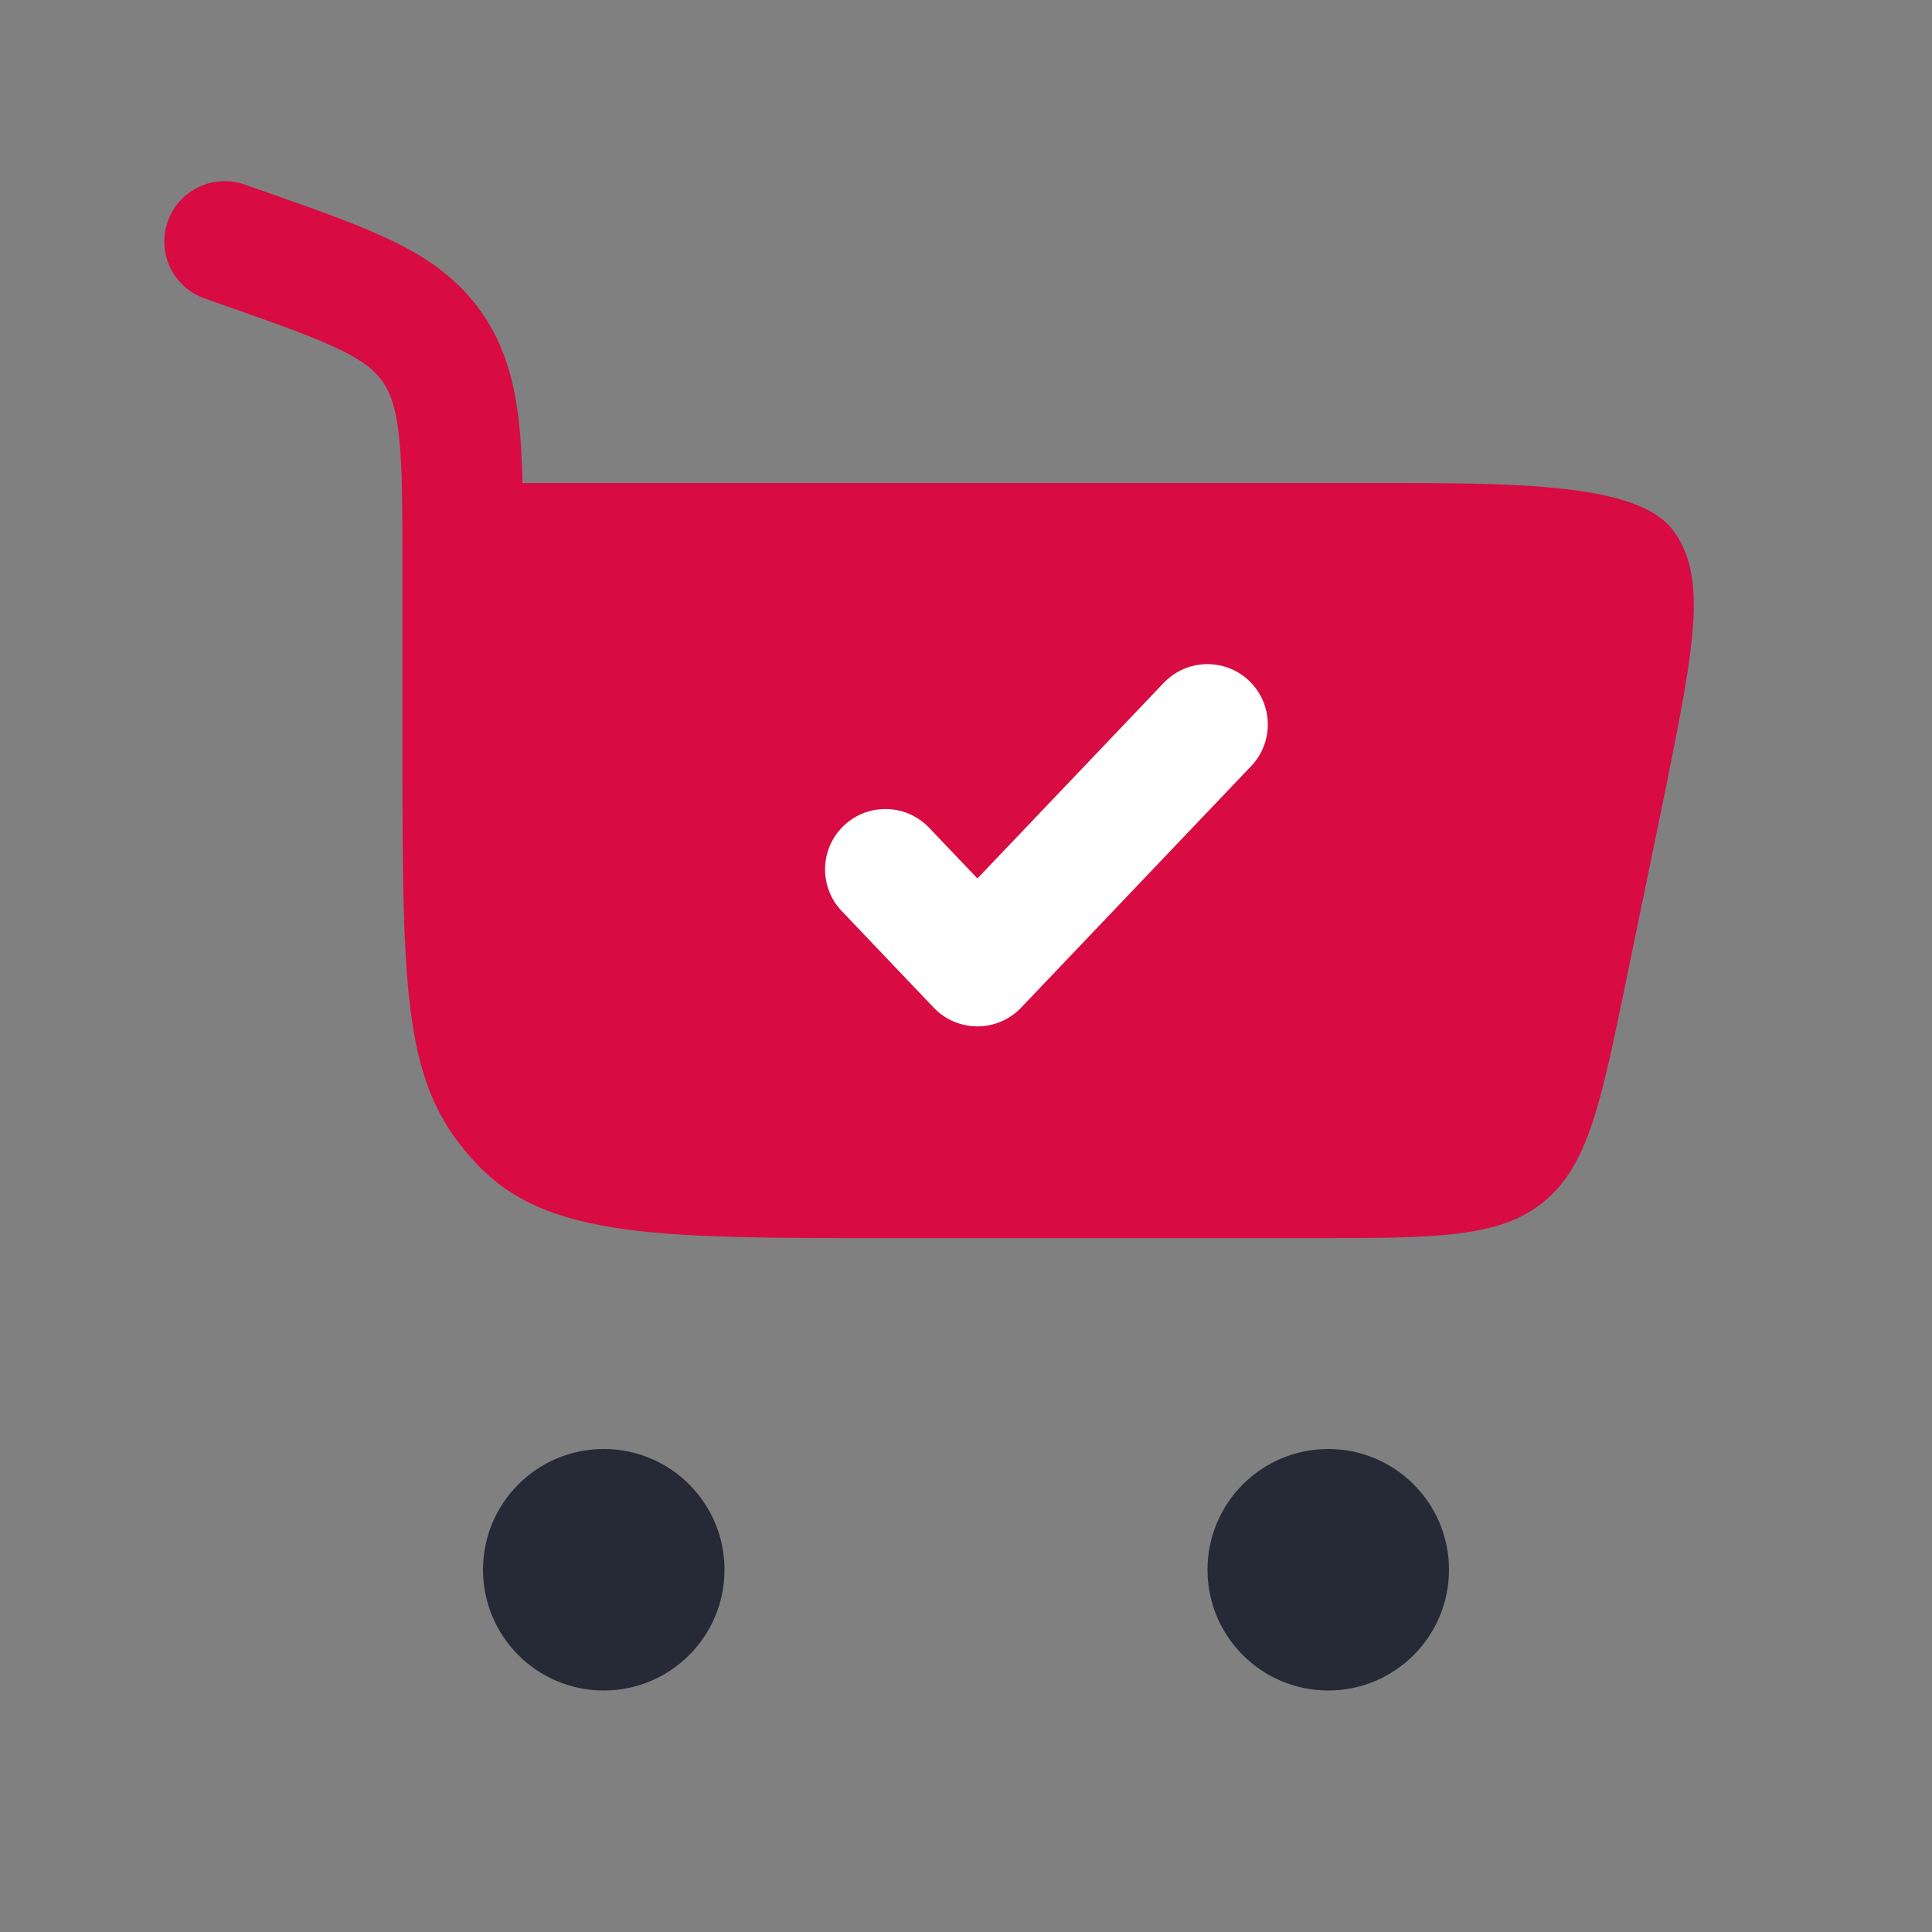<svg width="68" height="68" viewBox="0 0 68 68" fill="none" xmlns="http://www.w3.org/2000/svg">
<rect x="0" y="0" width="68" height="68" fill="#808080" stroke="none"/>
<path d="M5.904 7.796C6.293 6.689 7.506 6.107 8.613 6.496L9.467 6.796C11.214 7.41 12.697 7.932 13.865 8.505C15.114 9.117 16.184 9.872 16.989 11.05C17.788 12.219 18.118 13.502 18.27 14.908C18.338 15.538 18.374 16.235 18.393 17.001H48.535C53.309 17.001 57.607 17.001 58.864 18.636C60.122 20.271 59.63 22.735 58.647 27.662L57.231 34.532C56.338 38.864 55.892 41.03 54.328 42.303C52.765 43.577 50.554 43.577 46.131 43.577H31.106C23.204 43.577 19.253 43.577 16.799 40.988C14.344 38.399 14.165 35.649 14.165 27.314V19.943C14.165 17.846 14.162 16.443 14.045 15.366C13.934 14.336 13.736 13.822 13.48 13.448C13.231 13.083 12.852 12.742 11.993 12.32C11.078 11.871 9.835 11.431 7.944 10.765L7.203 10.505C6.096 10.116 5.514 8.903 5.904 7.796Z" fill="#D80B42"/>
<path d="M21.25 51C23.597 51 25.5 52.903 25.5 55.25C25.5 57.597 23.597 59.5 21.25 59.5C18.903 59.5 17 57.597 17 55.25C17 52.903 18.903 51 21.25 51Z" fill="#252A36"/>
<path d="M46.75 51C49.097 51 51 52.903 51 55.25C51 57.597 49.097 59.5 46.75 59.5C44.403 59.5 42.5 57.597 42.5 55.25C42.5 52.903 44.403 51 46.75 51Z" fill="#252A36"/>
<path d="M44.036 26.965C44.846 26.116 44.813 24.771 43.963 23.961C43.113 23.152 41.768 23.185 40.959 24.035L34.402 30.919L32.703 29.135C31.894 28.285 30.548 28.252 29.699 29.061C28.849 29.871 28.816 31.216 29.625 32.065L32.863 35.465C33.264 35.887 33.821 36.125 34.402 36.125C34.984 36.125 35.54 35.887 35.941 35.465L44.036 26.965Z" fill="white"/>
</svg>
